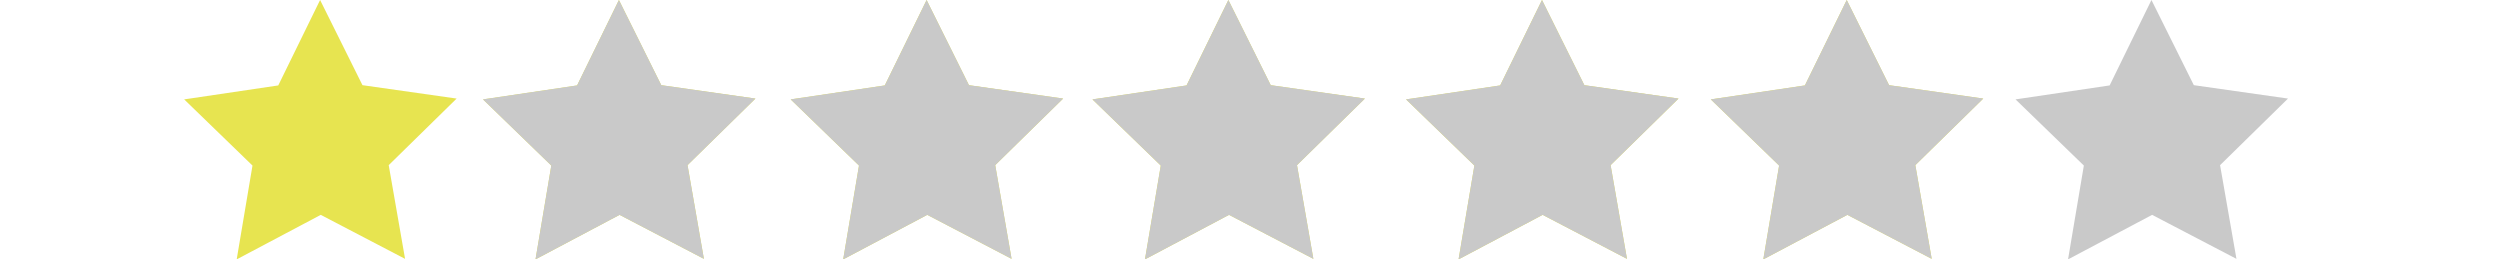 <?xml version="1.0" encoding="utf-8"?>
<!-- Generator: Adobe Illustrator 16.0.0, SVG Export Plug-In . SVG Version: 6.00 Build 0)  -->
<!DOCTYPE svg PUBLIC "-//W3C//DTD SVG 1.1//EN" "http://www.w3.org/Graphics/SVG/1.1/DTD/svg11.dtd">
<svg version="1.1" id="Calque_1" xmlns="http://www.w3.org/2000/svg" xmlns:xlink="http://www.w3.org/1999/xlink" x="0px" y="0px"
	 width="250px" height="25.938px" viewBox="0 10.676 250 25.938" enable-background="new 0 10.676 250 25.938" xml:space="preserve"
	>
<polygon fill="#E7E450" points="45.663,20.533 38.871,27.191 40.507,36.562 32.075,32.162 23.669,36.613 25.249,27.232
	18.417,20.615 27.826,19.219 32.01,10.676 36.246,19.193 "/>
<polygon fill="#E7E450" points="75.544,20.533 68.753,27.191 70.389,36.562 61.957,32.162 53.551,36.613 55.13,27.232
	48.299,20.615 57.708,19.219 61.892,10.676 66.127,19.193 "/>
<polygon fill="#E7E450" points="106.313,20.533 99.522,27.191 101.158,36.562 92.726,32.162 84.32,36.613 85.899,27.232
	79.068,20.615 88.477,19.219 92.661,10.676 96.896,19.193 "/>
<polygon fill="#E7E450" points="136.49,20.533 129.699,27.191 131.336,36.562 122.903,32.162 114.497,36.613 116.077,27.232
	109.245,20.615 118.654,19.219 122.838,10.676 127.074,19.193 "/>
<polygon fill="#E7E450" points="167.852,20.533 161.061,27.191 162.697,36.562 154.264,32.162 145.857,36.613 147.438,27.232
	140.605,20.615 150.016,19.219 154.199,10.676 158.436,19.193 "/>
<polygon fill="#E7E450" points="198.325,20.533 191.534,27.191 193.171,36.562 184.736,32.162 176.331,36.613 177.911,27.232
	171.079,20.615 180.488,19.219 184.673,10.676 188.909,19.193 "/>
<polygon fill="#C9C9C9" points="228.799,20.533 222.008,27.191 223.645,36.562 215.211,32.162 206.805,36.613 208.385,27.232
	201.553,20.615 210.963,19.219 215.146,10.676 219.383,19.193 "/>
<polygon fill="#C9C9C9" points="198.325,20.533 191.534,27.191 193.171,36.562 184.736,32.162 176.331,36.613 177.911,27.232
	171.079,20.615 180.488,19.219 184.673,10.676 188.909,19.193 "/>
<polygon fill="#C9C9C9" points="167.852,20.533 161.061,27.191 162.697,36.562 154.264,32.162 145.857,36.613 147.438,27.232
	140.605,20.615 150.016,19.219 154.199,10.676 158.436,19.193 "/>
<polygon fill="#C9C9C9" points="136.491,20.533 129.7,27.191 131.337,36.562 122.903,32.162 114.497,36.613 116.077,27.232
	109.245,20.615 118.655,19.219 122.839,10.676 127.075,19.193 "/>
<polygon fill="#C9C9C9" points="106.313,20.533 99.522,27.191 101.159,36.562 92.726,32.162 84.319,36.613 85.899,27.232
	79.067,20.615 88.478,19.219 92.661,10.676 96.897,19.193 "/>
<polygon fill="#C9C9C9" points="75.544,20.533 68.753,27.191 70.39,36.562 61.957,32.162 53.55,36.613 55.13,27.232 48.298,20.615
	57.708,19.219 61.892,10.676 66.128,19.193 "/>
</svg>
